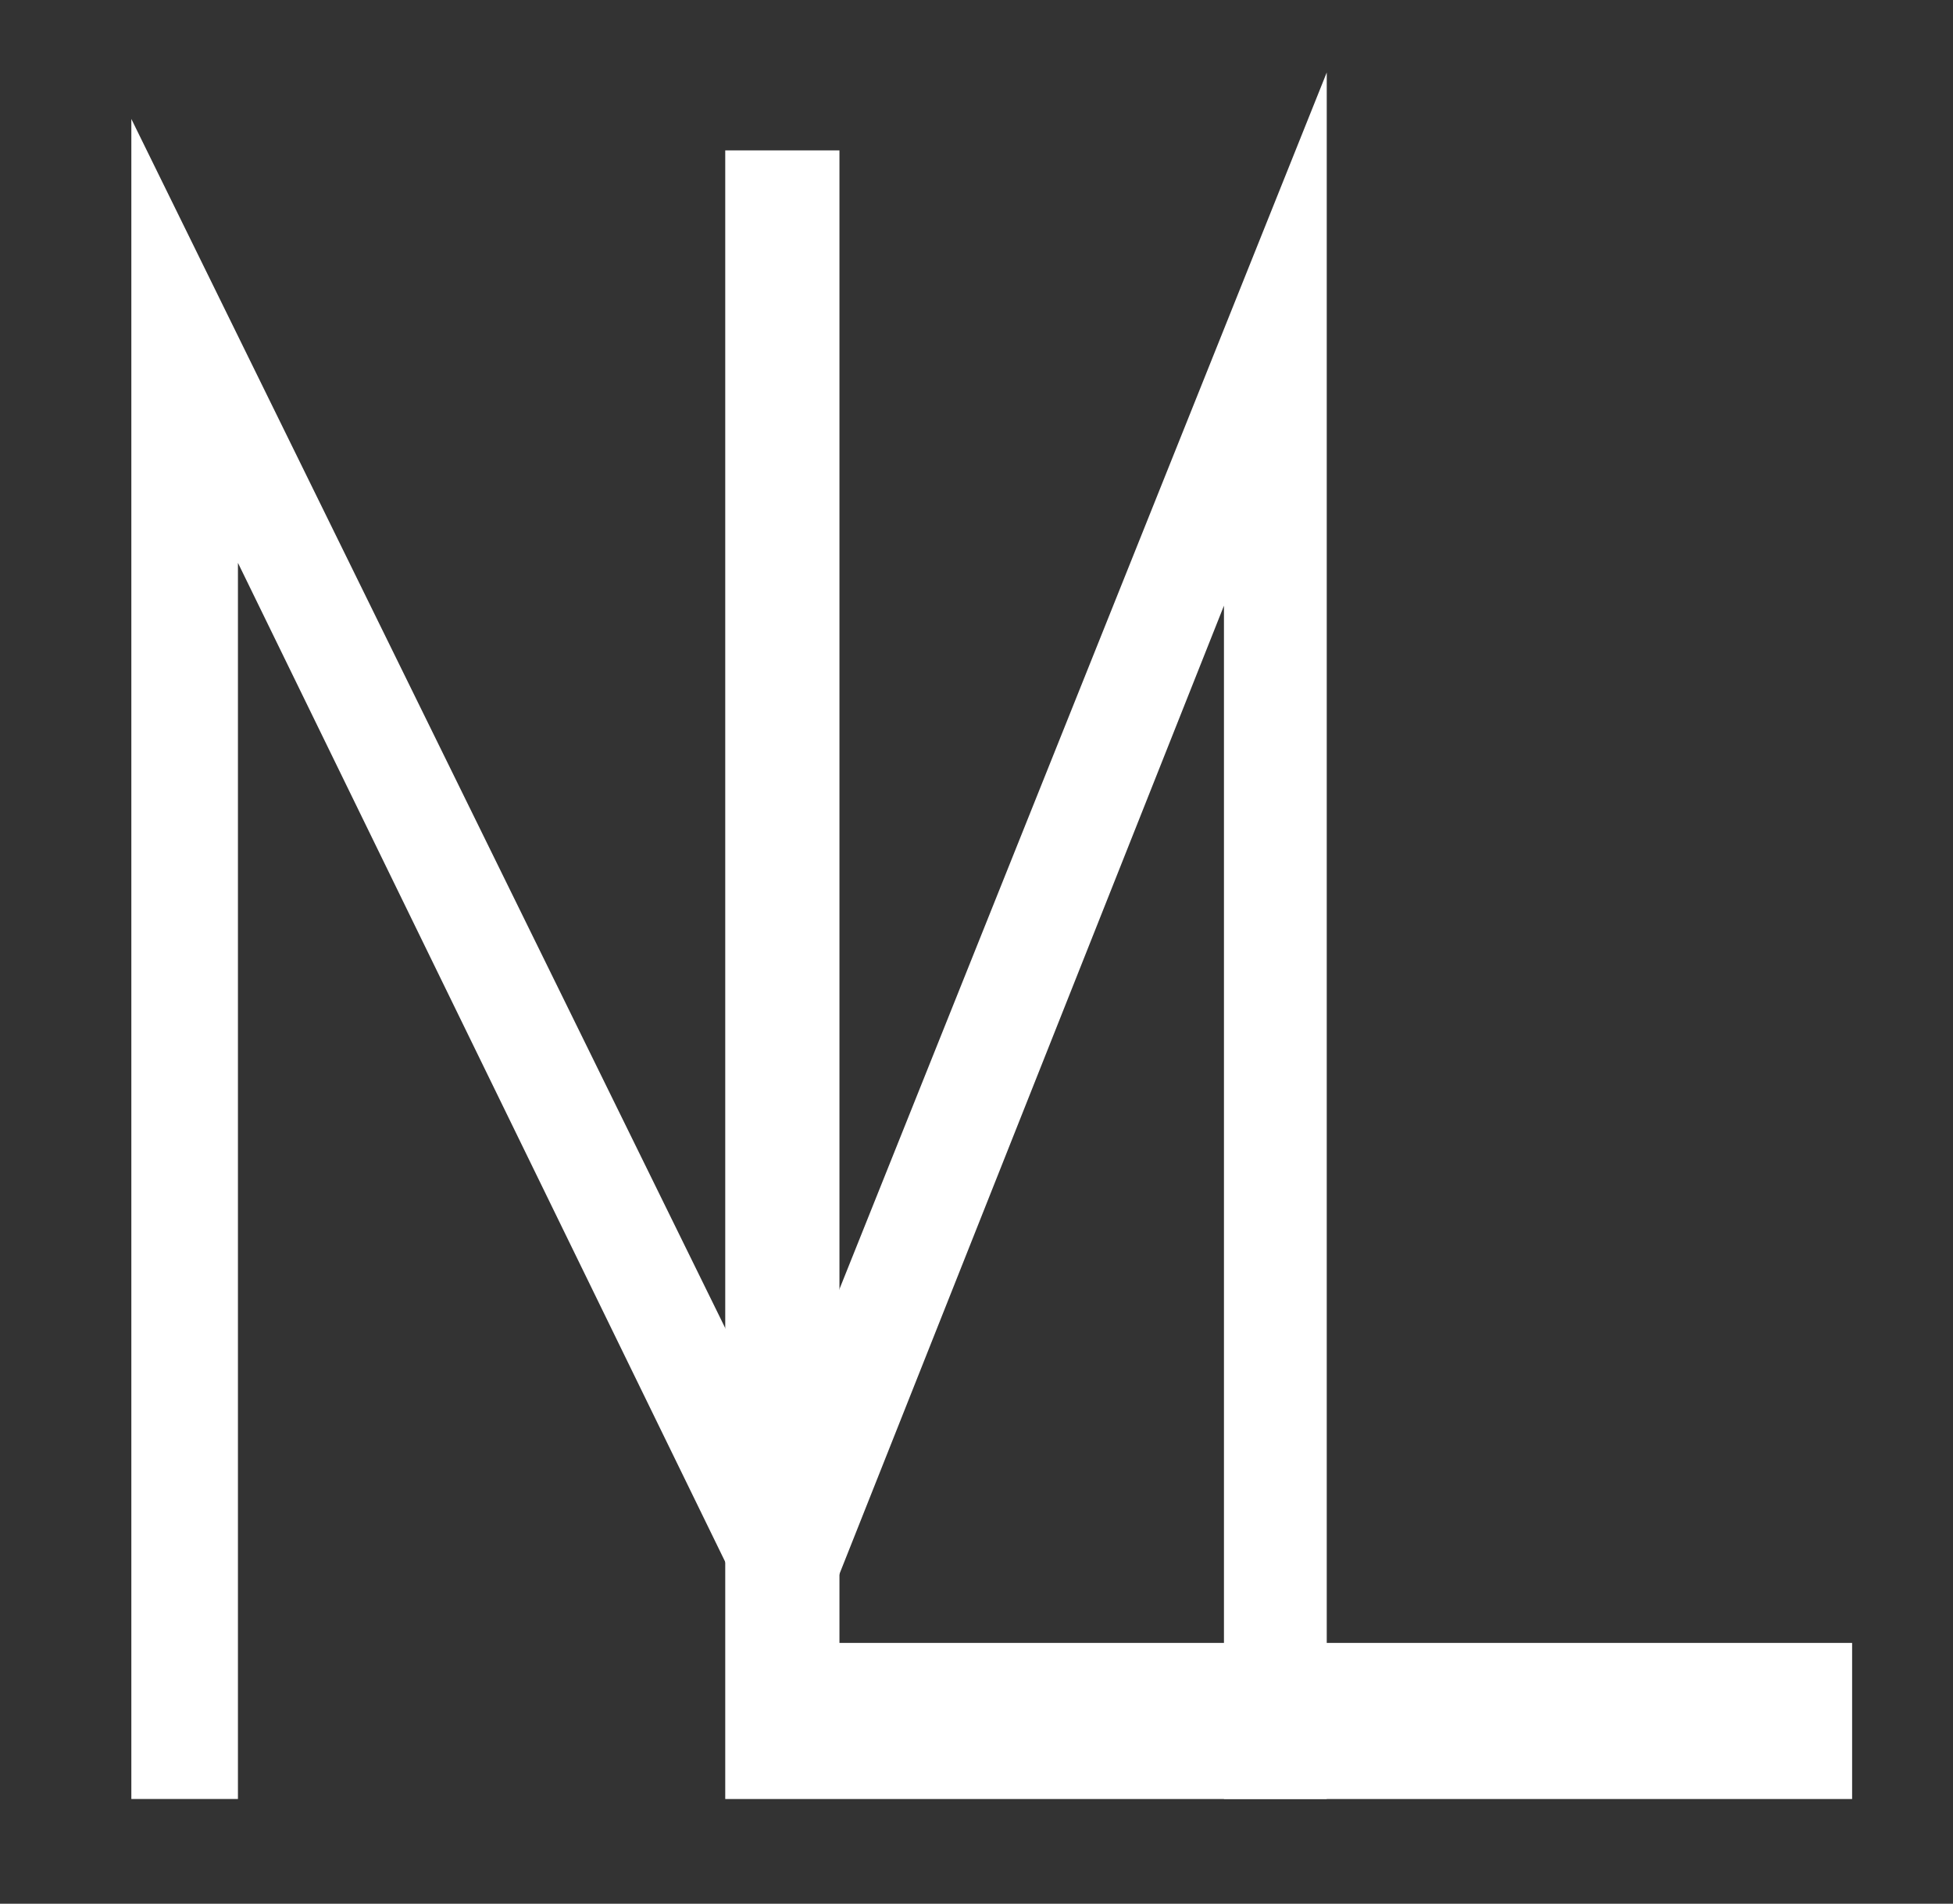 <?xml version="1.0" encoding="utf-8"?>
<!-- Generator: Adobe Illustrator 23.1.1, SVG Export Plug-In . SVG Version: 6.00 Build 0)  -->
<svg version="1.1" id="Layer_1" xmlns="http://www.w3.org/2000/svg" xmlns:xlink="http://www.w3.org/1999/xlink" x="0px" y="0px"
	 viewBox="0 0 51.3 50" style="enable-background:new 0 0 51.3 50;" xml:space="preserve">
<rect x="0" y="0" width="51.3" height="50" fill="#333333" stroke="none"/>
<style type="text/css">
	.st0{fill:#FFFFFF;stroke:#FFFFFF;stroke-width:0.5;stroke-miterlimit:10;}
</style>
<polygon class="st0" points="20.5,38.4 3.7,4.2 3.7,47 6,47 6,13.7 20,42.4 21.4,42.3 32.4,14.6 32.4,47 34.6,47 34.6,3.2 "/>
<polygon class="st0" points="21.8,43.4 21.8,4.2 19.3,4.2 19.3,43.4 19.3,47 21.8,47 48.4,47 48.4,43.4 "/>
</svg>
